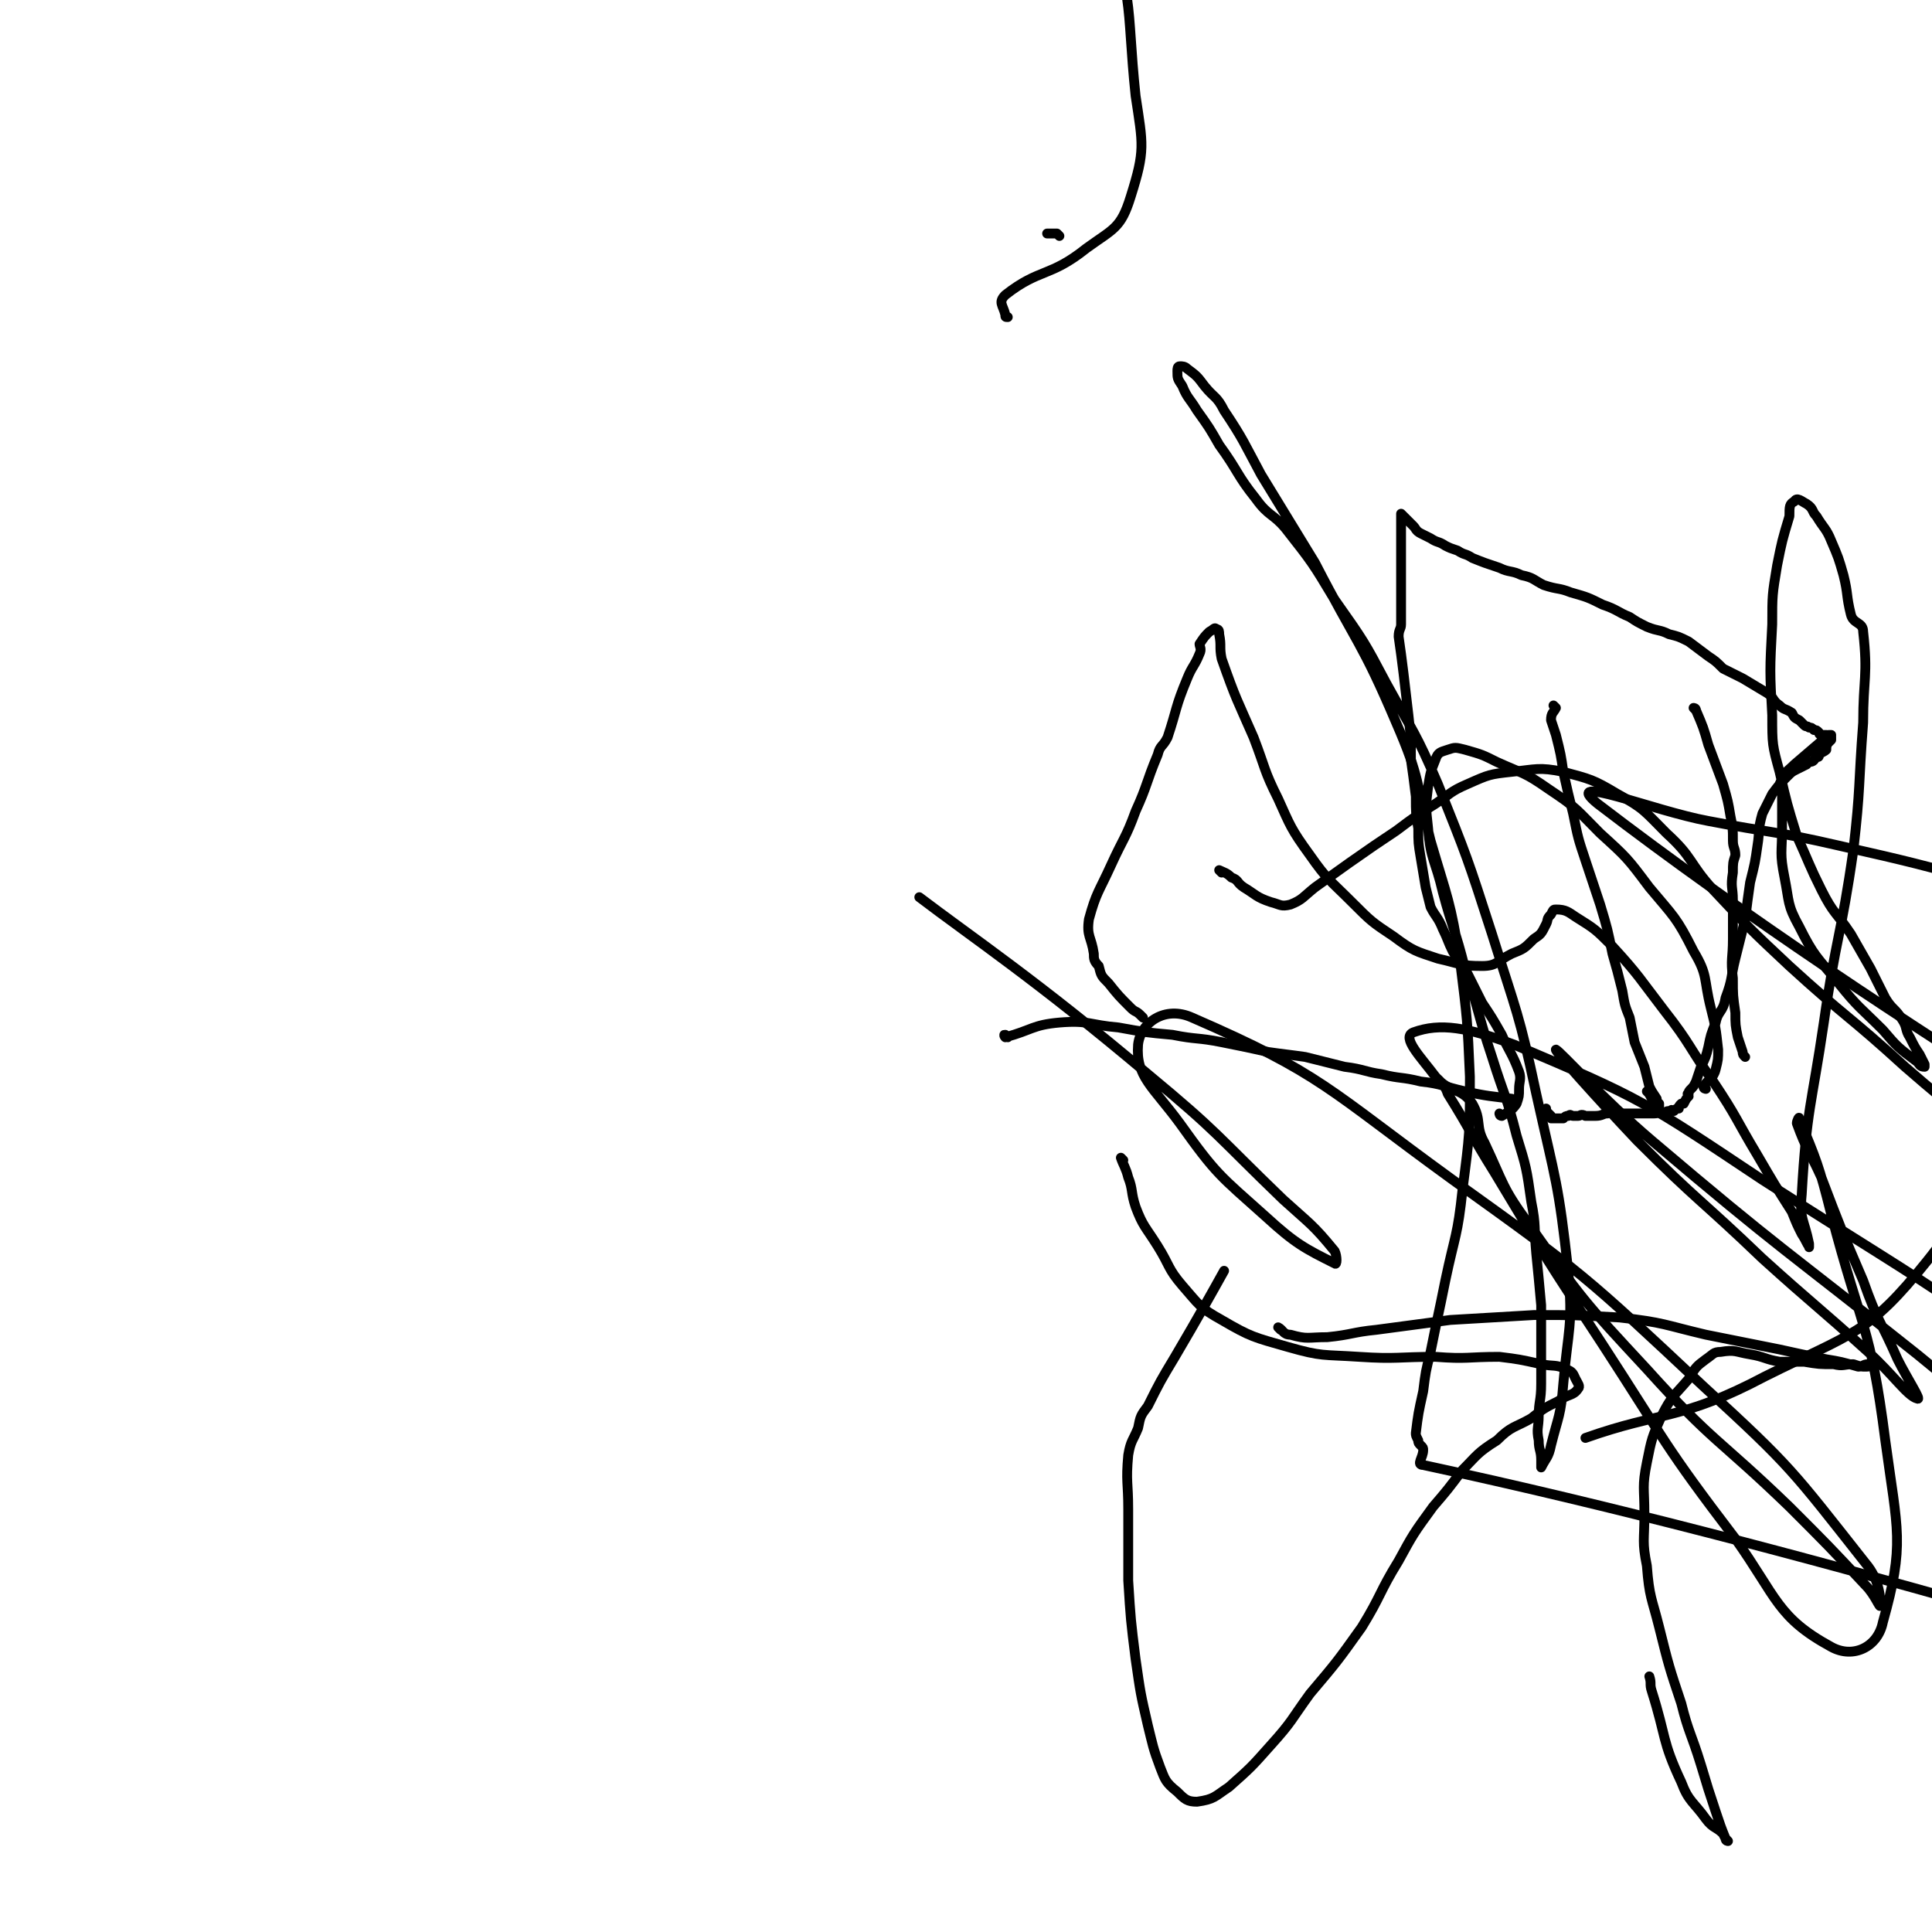<svg viewBox='0 0 786 786' version='1.1' xmlns='http://www.w3.org/2000/svg' xmlns:xlink='http://www.w3.org/1999/xlink'><g fill='none' stroke='#000000' stroke-width='4' stroke-linecap='round' stroke-linejoin='round'><path d='M410,422c-1,0 -1,-1 -1,-1 -1,0 0,0 0,1 0,0 0,0 0,0 0,0 0,-1 0,-1 -1,0 0,1 0,1 11,-3 11,-5 22,-6 12,-1 12,1 24,2 11,2 11,2 22,3 10,2 10,1 20,3 10,2 10,2 19,4 7,1 8,1 15,2 8,2 8,2 16,4 8,1 8,2 15,3 8,2 8,1 16,3 9,1 9,2 18,4 9,2 11,2 19,3 '/><path d='M611,454c0,0 -1,-1 -1,-1 0,0 0,1 1,1 3,-2 4,-2 6,-5 1,-3 1,-3 1,-6 0,-3 1,-4 0,-7 -3,-8 -4,-8 -7,-15 -4,-7 -4,-7 -8,-13 -3,-6 -3,-6 -6,-12 -3,-4 -3,-4 -6,-9 -2,-4 -2,-5 -4,-9 -2,-5 -3,-5 -5,-9 -1,-4 -1,-4 -2,-8 -1,-6 -1,-6 -2,-12 -1,-6 -1,-6 -1,-12 -1,-6 -1,-6 -1,-13 -1,-8 -1,-8 -2,-15 0,-9 0,-9 -1,-18 -1,-9 -1,-8 -2,-17 -1,-8 -1,-8 -2,-15 0,-3 1,-3 1,-5 0,-7 0,-7 0,-14 0,-5 0,-5 0,-9 0,-4 0,-4 0,-8 0,-2 0,-2 0,-4 0,-2 0,-2 0,-4 0,-1 0,-1 0,-3 0,-1 0,-1 0,-2 0,0 0,-1 0,-1 0,0 0,0 1,1 1,1 1,1 2,2 1,1 1,1 2,2 1,1 1,2 3,3 2,1 2,1 4,2 3,2 3,1 6,3 2,1 2,1 5,2 3,2 3,1 6,3 5,2 5,2 11,4 4,2 5,1 9,3 5,1 5,2 9,4 6,2 6,1 11,3 7,2 7,2 13,5 6,2 6,3 11,5 3,2 3,2 7,4 5,2 5,1 9,3 4,1 4,1 8,3 4,3 4,3 8,6 3,2 3,2 6,5 4,2 4,2 8,4 5,3 5,3 10,6 3,2 2,3 5,5 2,2 2,1 5,3 1,2 1,2 3,3 1,1 1,1 2,2 1,1 1,0 2,1 1,0 1,0 2,1 1,0 1,0 2,1 0,0 0,1 1,1 0,0 1,0 1,0 0,0 0,0 1,0 0,1 0,1 1,1 0,0 0,-1 1,0 0,0 0,0 0,1 -1,1 -1,1 -1,1 -1,1 -1,2 -1,3 -1,1 -2,1 -3,2 0,1 0,1 -1,1 -1,1 -1,2 -3,2 -1,1 -1,0 -1,1 -2,1 -2,1 -4,2 -2,1 -2,1 -4,3 -3,3 -3,3 -6,7 -2,4 -2,4 -4,8 -2,7 -1,7 -2,13 -1,7 -1,7 -3,15 -1,7 -1,7 -2,15 -2,8 -2,8 -4,16 -2,8 -1,8 -4,16 -1,6 -3,5 -4,10 -2,5 -2,5 -3,10 -1,4 -1,4 -3,8 -1,3 -1,3 -2,6 -1,2 -1,2 -2,3 -1,1 -1,1 -1,2 -1,0 0,0 0,1 -1,1 -1,1 -2,3 0,0 -1,0 -1,0 -1,1 -1,1 -1,2 -1,0 -1,0 -2,1 -1,0 -1,-1 -1,0 -2,0 -2,0 -3,1 0,0 0,0 -1,0 -1,-1 -1,0 -3,0 -1,0 -1,0 -1,0 -2,0 -2,0 -3,0 -1,0 -1,0 -2,0 -1,0 -1,0 -2,0 -1,0 -1,0 -1,0 -1,0 -1,0 -2,0 -1,0 -1,0 -2,0 -1,0 -1,0 -2,0 -2,0 -2,-1 -4,0 -2,0 -2,1 -5,1 -2,0 -2,0 -4,0 -2,-1 -2,0 -3,0 -1,0 -1,0 -2,0 -1,0 -1,-1 -2,0 -1,0 -1,0 -2,1 -1,0 -1,0 -1,0 -2,0 -2,0 -3,0 0,0 0,0 -1,0 0,0 0,0 0,0 0,-1 0,-1 0,-1 -1,-1 -1,-1 -2,-2 0,-1 0,-1 0,-1 '/><path d='M633,288c0,0 -1,-1 -1,-1 0,0 0,0 1,1 0,0 0,0 0,0 -1,2 -2,2 -2,5 1,3 1,3 2,6 2,8 2,8 3,15 2,9 2,9 4,17 2,10 2,10 5,19 3,9 3,9 6,18 3,10 3,10 5,20 2,7 2,7 4,15 1,6 1,6 3,11 1,5 1,5 2,10 2,5 2,5 4,10 1,4 1,4 2,8 1,2 1,2 3,5 0,1 0,1 1,2 0,0 0,1 0,1 -1,-1 -2,-2 -3,-3 -1,-2 -1,-2 -2,-3 '/><path d='M690,289c0,0 -1,-1 -1,-1 0,0 1,0 1,1 3,7 3,7 5,14 3,8 3,8 6,16 2,7 2,7 3,13 1,5 1,5 1,10 0,3 1,3 1,6 -1,3 -1,3 -1,7 -1,6 0,6 0,11 0,8 0,8 0,16 0,8 -1,8 0,16 0,7 0,7 1,14 0,5 0,5 1,10 1,3 1,3 2,6 0,1 0,1 1,2 '/><path d='M521,541c0,0 -1,-1 -1,-1 2,1 2,3 5,3 7,2 7,1 15,1 10,-1 10,-2 20,-3 15,-2 15,-2 30,-4 17,-1 17,-1 34,-2 17,0 17,0 35,1 18,2 18,3 35,7 15,3 15,3 30,6 9,2 9,2 19,4 6,1 6,1 13,3 2,0 2,-1 4,-1 1,0 2,0 2,0 -1,1 -2,1 -3,1 -2,0 -2,0 -5,-1 -4,0 -4,1 -8,0 -6,0 -6,0 -12,-1 -5,0 -5,0 -10,0 -6,-1 -6,-2 -12,-3 -6,-1 -6,-2 -12,-1 -3,0 -3,1 -6,3 -4,3 -4,3 -7,8 -6,7 -7,7 -11,15 -4,9 -4,9 -6,19 -2,10 -1,10 -1,21 0,11 -1,11 1,21 1,13 2,13 5,25 4,16 4,16 9,31 3,12 4,12 8,25 3,10 3,10 6,19 2,6 2,6 4,11 0,1 1,1 1,1 -1,-1 -1,-1 -2,-3 -3,-3 -4,-2 -7,-6 -5,-7 -7,-7 -10,-15 -8,-17 -6,-18 -12,-37 -1,-3 0,-3 -1,-6 '/><path d='M457,472c0,0 -1,-1 -1,-1 1,3 2,4 3,8 2,5 1,6 3,12 3,8 4,8 9,16 5,8 4,9 10,16 7,8 7,9 16,14 12,7 13,7 27,11 14,4 14,3 29,4 15,1 16,0 31,0 13,1 13,0 26,0 8,1 8,1 17,3 5,1 6,0 10,2 3,1 3,2 4,4 1,2 2,3 1,4 -2,3 -4,2 -8,5 -6,3 -6,3 -11,7 -7,4 -8,3 -14,9 -8,5 -8,6 -14,12 -6,8 -6,8 -12,15 -8,11 -8,11 -14,22 -8,13 -7,14 -15,27 -10,14 -10,14 -21,27 -8,11 -7,11 -16,21 -8,9 -8,9 -17,17 -6,4 -6,5 -13,6 -4,0 -5,-1 -8,-4 -5,-4 -5,-5 -7,-10 -3,-8 -3,-9 -5,-17 -3,-13 -3,-13 -5,-27 -2,-16 -2,-16 -3,-32 0,-14 0,-14 0,-29 0,-11 -1,-11 0,-22 1,-6 2,-6 4,-11 1,-5 1,-5 4,-9 5,-10 5,-10 11,-20 10,-17 15,-26 20,-35 '/><path d='M465,414c0,0 0,0 -1,-1 -2,-2 -2,-1 -4,-3 -5,-5 -5,-5 -9,-10 -3,-3 -3,-3 -4,-7 -2,-2 -2,-3 -2,-5 -1,-7 -3,-7 -2,-14 3,-11 4,-11 9,-22 5,-11 6,-11 10,-22 5,-11 4,-11 9,-23 1,-4 2,-3 4,-7 4,-12 3,-12 8,-24 2,-5 3,-5 5,-10 1,-2 0,-3 0,-4 2,-3 2,-3 4,-5 2,-1 2,-2 3,-1 1,0 1,1 1,2 1,5 0,5 1,10 6,17 6,16 13,32 5,13 4,13 10,25 5,11 5,12 13,23 7,10 8,10 17,19 8,8 8,8 17,14 8,6 9,6 18,9 9,2 9,3 18,3 6,0 6,-2 12,-5 5,-2 5,-2 9,-6 3,-2 3,-2 5,-6 1,-2 0,-2 2,-4 1,-2 1,-2 2,-2 4,0 5,1 8,3 8,5 8,5 15,12 11,12 11,13 21,26 11,14 10,15 20,29 10,15 9,15 18,30 7,12 7,12 14,23 2,5 2,5 4,9 2,3 2,4 3,5 0,1 0,0 0,-1 -2,-10 -4,-10 -3,-20 2,-35 4,-36 9,-70 5,-35 7,-35 12,-70 3,-26 2,-26 4,-52 0,-18 2,-19 0,-37 0,-4 -4,-3 -5,-7 -2,-8 -1,-8 -3,-16 -2,-7 -2,-7 -5,-14 -2,-5 -3,-5 -6,-10 -2,-2 -1,-3 -4,-5 -2,-1 -4,-3 -5,-1 -2,1 -2,2 -2,6 -3,10 -3,10 -5,20 -2,12 -2,12 -2,24 -1,19 -1,19 0,37 0,12 0,12 3,23 3,13 3,13 7,26 5,11 5,12 10,22 5,10 6,9 12,18 4,7 4,7 8,14 3,6 3,6 6,12 3,5 4,4 7,9 2,3 1,4 3,7 2,4 2,4 4,7 1,2 1,2 2,4 0,0 0,1 0,1 -2,0 -2,-1 -3,-2 -8,-6 -8,-6 -14,-13 -9,-9 -10,-9 -18,-19 -9,-11 -10,-11 -16,-23 -5,-9 -4,-10 -6,-20 -2,-10 -1,-10 -1,-20 0,-6 0,-6 0,-13 0,-4 -2,-4 0,-7 1,-3 2,-3 5,-6 7,-6 7,-6 14,-12 0,0 0,0 1,0 '/><path d='M694,443c0,0 -1,0 -1,-1 2,-3 4,-3 5,-7 1,-4 1,-4 1,-8 -1,-9 -1,-9 -3,-17 -3,-12 -1,-13 -7,-23 -7,-14 -8,-14 -18,-26 -9,-12 -9,-12 -20,-22 -10,-10 -9,-10 -21,-18 -10,-7 -10,-6 -21,-11 -6,-3 -6,-3 -13,-5 -4,-1 -4,-1 -7,0 -3,1 -4,1 -5,4 -2,5 -2,5 -3,11 -1,8 -1,8 0,17 1,13 3,13 6,26 4,15 5,15 9,31 6,18 5,18 11,36 5,16 6,16 10,32 4,13 4,13 6,27 2,10 1,10 2,21 1,10 1,10 2,21 0,9 0,9 0,17 0,8 0,8 0,15 0,7 -1,7 -1,13 0,5 -1,5 0,10 0,4 1,4 1,8 0,1 0,2 0,3 0,0 0,0 0,0 2,-4 3,-4 4,-9 3,-12 4,-12 5,-25 2,-23 4,-23 2,-46 -4,-36 -5,-36 -13,-72 -7,-33 -8,-33 -18,-65 -10,-31 -10,-31 -22,-61 -9,-21 -10,-21 -21,-41 -9,-17 -9,-17 -21,-34 -9,-15 -9,-15 -20,-29 -5,-6 -7,-5 -12,-12 -8,-10 -7,-11 -15,-22 -4,-7 -4,-7 -9,-14 -3,-5 -4,-5 -6,-10 -2,-3 -2,-3 -2,-6 0,-1 0,-2 1,-2 1,0 2,0 3,1 4,3 4,3 7,7 4,5 5,4 8,10 8,12 8,13 15,26 11,18 11,18 22,36 17,33 19,32 33,65 10,23 8,24 14,48 7,24 8,24 12,49 3,24 3,24 4,47 0,23 0,23 -3,46 -2,19 -3,18 -7,37 -3,15 -3,14 -6,29 -2,8 -2,8 -3,16 -2,9 -2,9 -3,17 0,1 0,1 1,3 0,1 0,1 1,2 1,1 1,1 1,2 0,3 -3,6 0,6 311,67 611,195 628,129 18,-69 -318,-215 -557,-398 -16,-13 23,3 45,7 26,5 27,4 53,10 31,7 30,7 61,15 29,8 30,7 58,16 23,8 22,9 44,18 17,6 20,7 34,13 '/><path d='M497,355c0,0 -1,-1 -1,-1 2,1 3,1 5,3 3,1 2,2 5,4 5,3 5,4 11,6 4,1 4,2 8,1 5,-2 5,-3 10,-7 7,-5 7,-5 14,-10 10,-7 10,-7 19,-13 8,-6 8,-6 16,-11 6,-4 6,-5 13,-8 9,-4 9,-4 18,-5 10,-1 11,-2 21,0 11,3 12,3 22,9 11,6 11,7 20,16 11,10 9,12 19,23 15,16 15,16 31,31 23,21 24,20 47,41 24,21 26,20 47,44 11,12 12,13 19,28 4,11 3,13 2,24 0,11 -3,11 -6,22 -2,6 1,7 -3,12 -6,11 -8,10 -17,20 0,0 -2,2 -2,0 14,-183 22,-232 30,-370 1,-21 -5,27 -10,54 -5,25 -5,25 -9,50 -4,29 -1,30 -5,59 -5,35 -4,36 -13,70 -9,34 -3,40 -24,66 -24,30 -30,29 -66,47 -34,18 -42,14 -73,25 '/><path d='M586,440c0,0 -1,-1 -1,-1 2,2 3,3 4,6 10,16 9,16 19,32 21,35 21,35 44,70 26,40 25,41 54,79 17,24 17,32 39,44 9,5 19,0 21,-10 9,-32 6,-37 1,-74 -6,-47 -10,-46 -22,-92 -5,-20 -6,-22 -13,-39 0,-1 -1,1 -1,2 4,11 5,11 10,22 8,21 8,21 17,42 6,17 7,16 14,32 4,8 10,17 8,16 -4,-1 -10,-10 -20,-19 -21,-19 -22,-19 -43,-38 -25,-24 -26,-23 -51,-48 -17,-18 -34,-37 -33,-37 2,1 19,20 39,37 53,45 54,44 108,87 79,65 80,64 158,130 55,47 65,58 109,97 5,4 -6,-4 -11,-10 -26,-30 -24,-31 -51,-60 -57,-61 -54,-66 -117,-120 -70,-60 -73,-58 -151,-108 -48,-32 -49,-33 -101,-55 -19,-7 -30,-9 -41,-5 -5,2 3,10 9,18 6,7 10,4 15,11 4,7 1,9 5,16 8,17 7,18 18,33 22,31 22,31 48,59 27,30 29,28 58,56 16,16 16,16 31,32 4,4 6,10 6,8 0,-2 0,-10 -6,-17 -30,-38 -30,-39 -66,-72 -48,-45 -49,-46 -102,-84 -51,-37 -53,-43 -106,-66 -11,-5 -21,2 -22,11 -1,13 6,17 17,32 15,21 16,21 35,38 12,11 16,13 28,19 1,1 1,-3 0,-5 -9,-11 -10,-11 -21,-21 -27,-26 -26,-27 -55,-51 -45,-38 -72,-56 -93,-72 '/><path d='M410,129c-1,0 -1,0 -1,-1 -1,-4 -3,-5 0,-8 14,-11 18,-7 33,-19 11,-8 14,-8 18,-21 6,-19 5,-21 2,-41 -4,-38 0,-43 -16,-75 -10,-20 -19,-14 -37,-28 '/><path d='M431,96c0,0 0,0 -1,-1 -2,0 -2,0 -4,0 0,0 0,0 0,0 '/></g>
</svg>